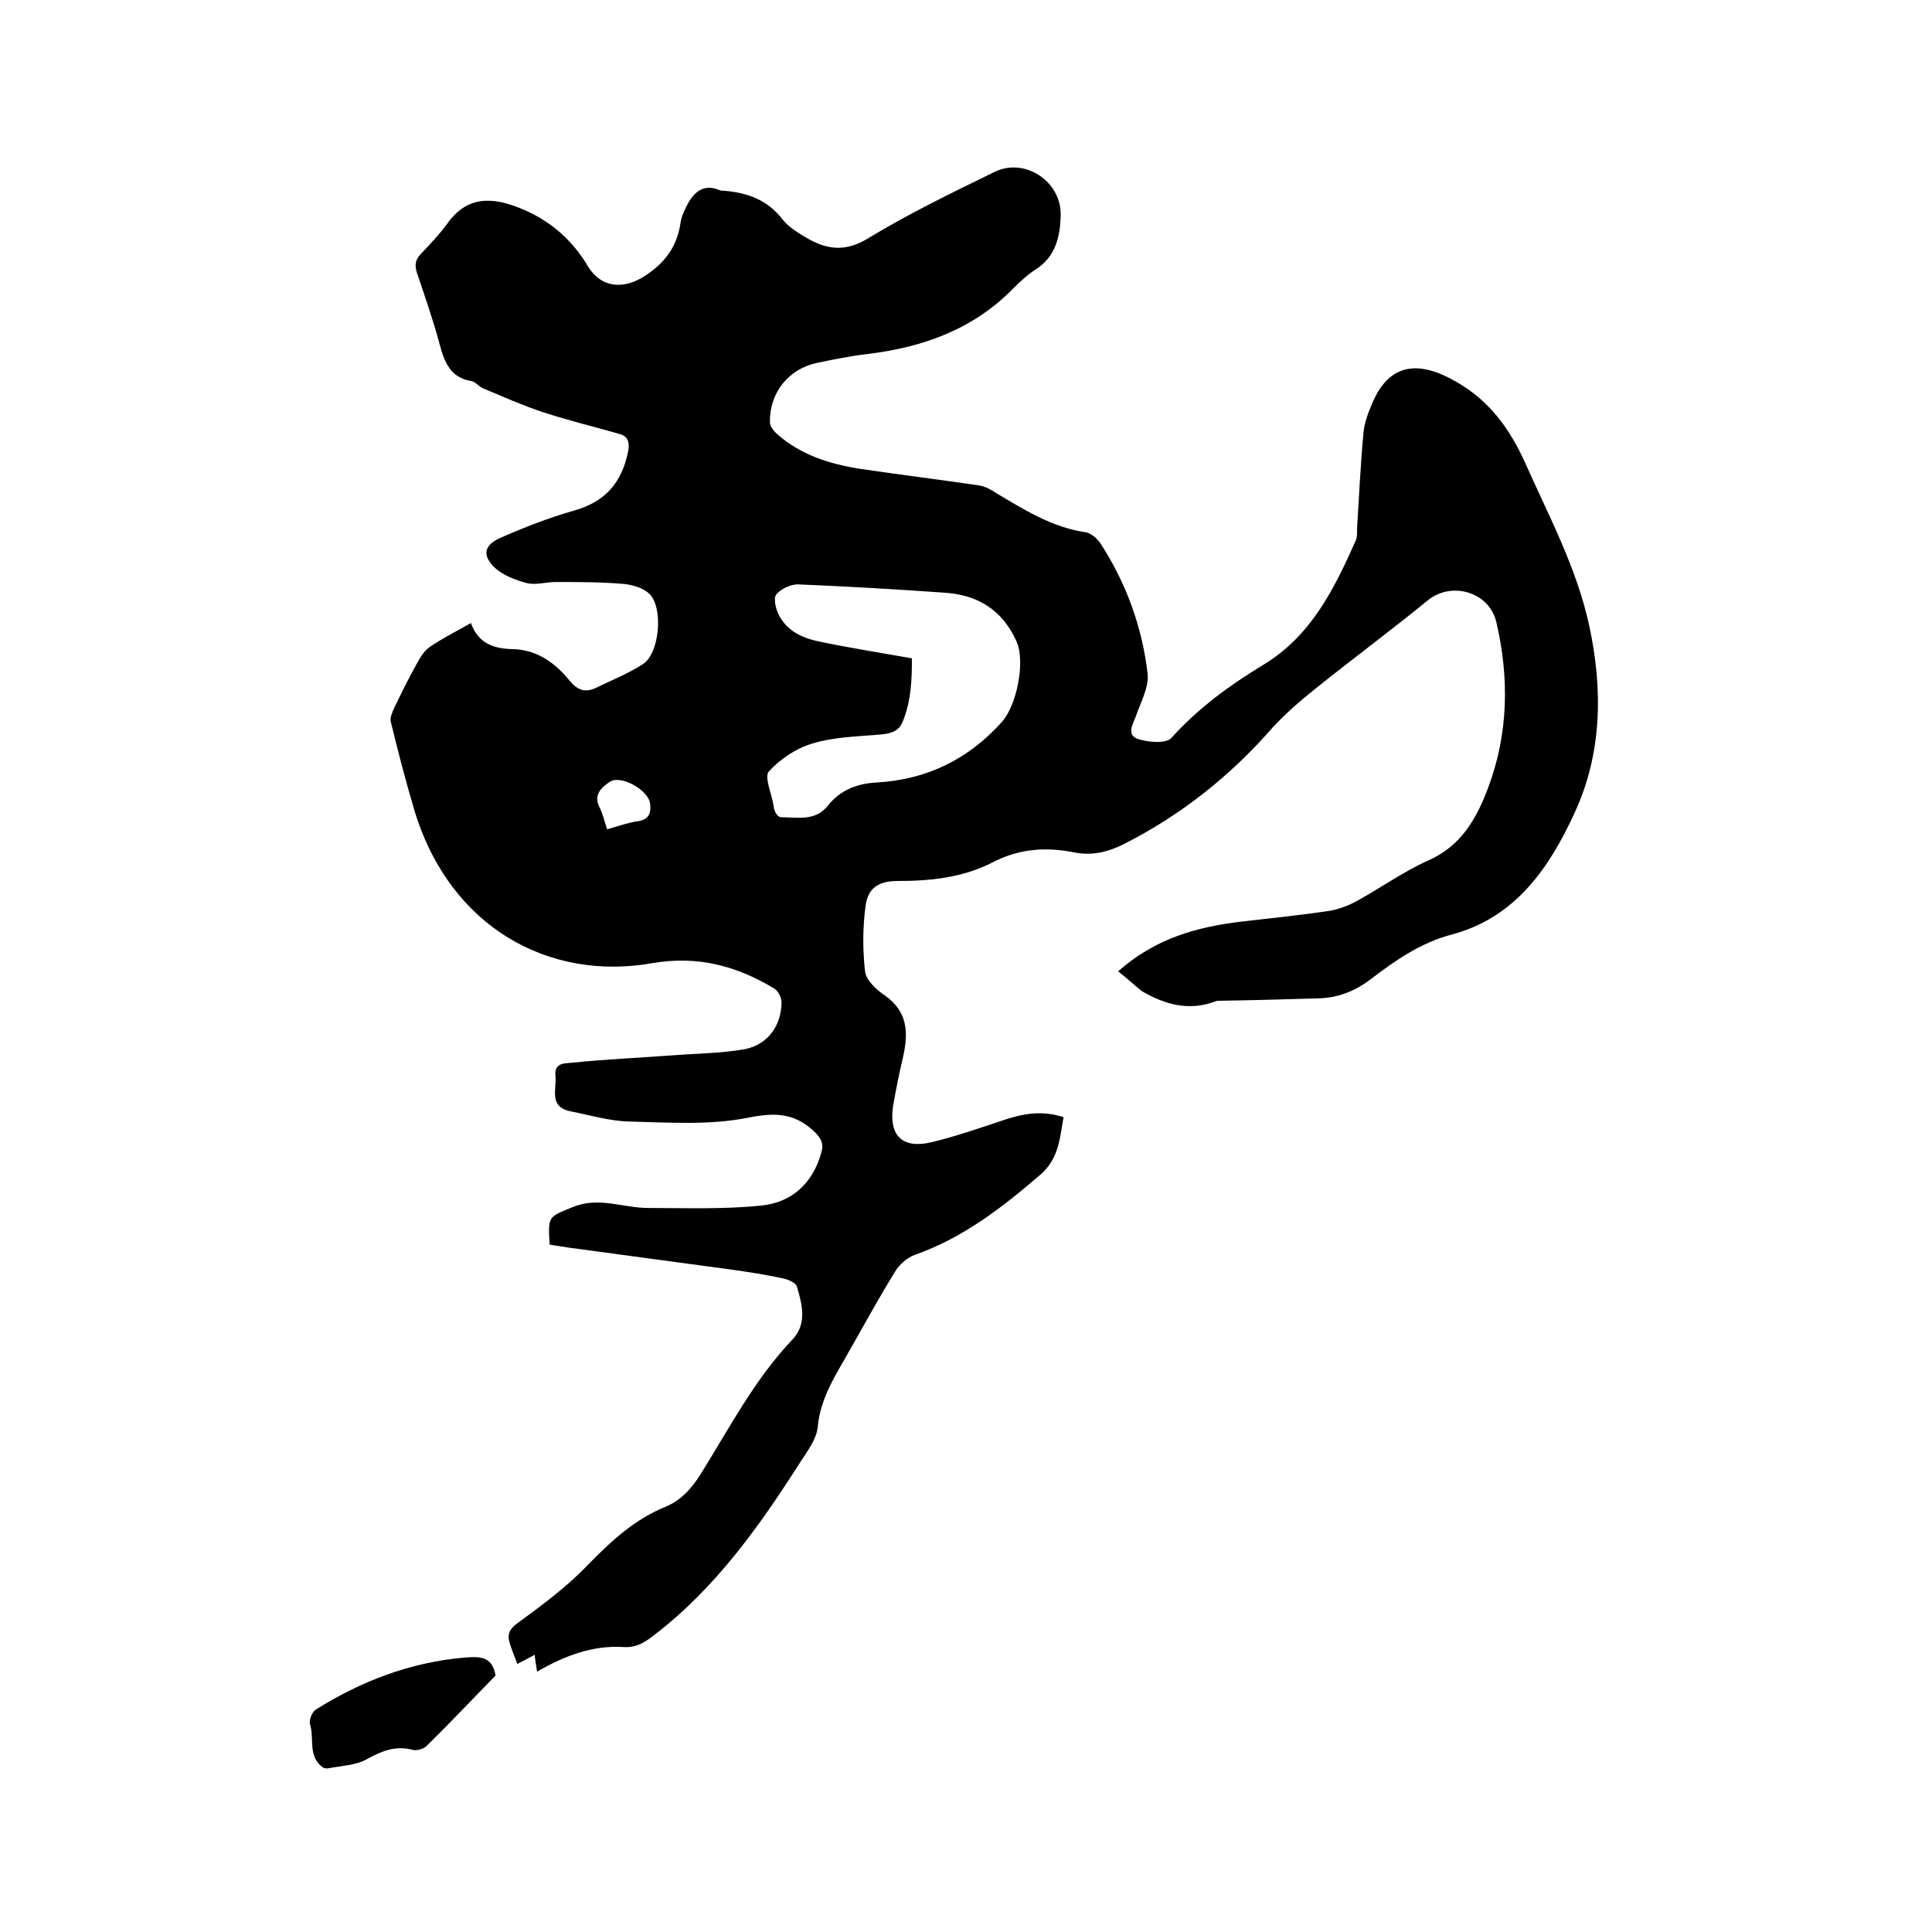 <svg enable-background="new 0 0 400 400" viewBox="0 0 400 400" xmlns="http://www.w3.org/2000/svg"><path d="m231.5 201.1c7.8-6.9 16.4-9.2 25.6-10.3 6-.7 12-1.3 18-2.2 2-.3 4.1-1.1 5.9-2.1 4.9-2.7 9.5-6 14.6-8.3 6.9-3 10.1-8.7 12.5-15.1 4.2-11.2 4.4-22.7 1.7-34.3-1.5-6.3-9.3-8.5-14.2-4.5-7.7 6.3-15.7 12.2-23.4 18.4-3 2.4-6 5-8.6 7.8-8.8 10.1-19.1 18.3-31 24.3-3.2 1.6-6.5 2.4-10.1 1.7-5.9-1.2-11.5-.8-16.9 2-6.2 3.2-12.9 3.9-19.7 3.9-4 0-6.2 1.4-6.7 5.2-.6 4.5-.6 9.1-.1 13.5.2 1.8 2.3 3.8 4.1 5 4.7 3.3 4.9 7.6 3.8 12.6-.8 3.4-1.5 6.8-2.1 10.3-.9 6.1 1.9 8.9 7.9 7.5 5-1.2 9.9-2.9 14.7-4.5 4.1-1.4 8.1-2.2 12.7-.7-.8 4.3-.9 8.5-4.8 11.9-7.9 6.8-16 13.1-26 16.6-1.6.6-3.2 2-4.1 3.5-3.7 6-7.1 12.3-10.6 18.4-2.5 4.3-4.9 8.5-5.4 13.7-.2 2.5-2.1 5-3.6 7.3-8.4 13.2-17.5 26-30.1 35.7-2 1.6-3.9 2.8-6.5 2.6-6.4-.4-12.2 1.8-17.9 5.1-.2-1.4-.4-2.3-.5-3.5-1.1.6-2 1.1-3.6 1.9-.6-1.7-1.3-3.2-1.7-4.8-.4-1.8.5-2.8 2.1-3.9 4.9-3.6 9.9-7.3 14.1-11.7 4.8-4.9 9.7-9.5 16.1-12.1 3.2-1.3 5.4-3.7 7.3-6.7 6-9.6 11.2-19.7 19.1-28 3-3.2 2-7.2.9-10.9-.2-.8-1.8-1.5-2.8-1.7-3.7-.8-7.5-1.4-11.2-1.9-11.1-1.5-22.2-3-33.3-4.5-1.3-.2-2.7-.4-3.9-.6-.4-6.1-.2-5.7 4.8-7.8 5.4-2.2 10.4.2 15.6.2 7.8 0 15.7.3 23.4-.5 6.2-.6 10.6-4.5 12.4-10.8.6-1.9.1-3.1-1.5-4.6-4.1-3.8-8-3.9-13.6-2.8-7.9 1.6-16.4 1-24.6.8-4.1-.1-8.1-1.3-12.1-2.1-4.7-.9-2.9-4.6-3.2-7.4-.3-2.9 2.3-2.5 3.7-2.7 6.8-.7 13.7-1 20.5-1.5 5-.4 10.2-.4 15.1-1.3 4.8-1 7.5-5 7.5-9.7 0-1-.7-2.4-1.6-2.9-7.7-4.6-15.7-6.8-25.1-5.2-21.2 3.8-41.9-7.2-49.3-31.6-1.8-6.1-3.4-12.2-4.9-18.4-.2-.8.3-1.9.7-2.8 1.5-3.1 3-6.2 4.7-9.2.7-1.3 1.6-2.8 2.9-3.6 2.5-1.7 5.3-3.1 8.3-4.8 1.6 4.4 4.9 5.3 8.7 5.4 5 .1 8.8 2.9 11.8 6.6 1.6 1.9 3.1 2.4 5.2 1.5 3.3-1.6 6.8-3 9.9-5 3.5-2.2 4.3-11.8 1.3-14.6-1.3-1.2-3.4-1.8-5.2-2-4.7-.4-9.5-.4-14.2-.4-2 0-4.1.7-6 .2-2.3-.6-4.9-1.6-6.6-3.2-2.6-2.5-2.2-4.6 1.1-6.1 5-2.2 10.1-4.2 15.4-5.7 6.4-1.8 9.8-5.8 11.1-12 .4-1.9.2-3.4-1.9-3.9-5.3-1.5-10.6-2.8-15.8-4.5-4.2-1.4-8.2-3.2-12.3-4.9-.9-.4-1.5-1.3-2.4-1.5-4.4-.7-5.6-4-6.6-7.7-1.3-4.9-3-9.7-4.6-14.5-.6-1.7-.5-2.9.8-4.2 1.9-2 3.8-4 5.4-6.2 4-5.6 9.1-5.8 15.8-2.9 5.6 2.4 10.1 6.3 13.3 11.7 2.7 4.5 7.3 4.9 11.7 2.1 4.2-2.7 6.8-6.1 7.5-11.1.2-1.4.9-2.8 1.6-4.1 1.4-2.4 3.3-3.9 6.3-2.7.4.2.8.2 1.2.2 4.8.4 8.9 1.9 12 5.9 1.4 1.8 3.7 3.1 5.8 4.3 4 2.1 7.6 2.3 12-.4 8.4-5.1 17.3-9.4 26.1-13.7 6.3-3.1 13.9 2 13.7 9-.1 4.5-1.1 8.6-5.2 11.2-1.7 1.1-3.2 2.5-4.6 3.9-8.3 8.5-18.7 12.2-30.2 13.6-3.5.4-6.9 1.1-10.3 1.8-6 1.2-10 6.2-9.9 12.3 0 .8.7 1.7 1.3 2.3 5 4.5 11.1 6.4 17.6 7.4 8.1 1.2 16.3 2.2 24.4 3.4 1.2.2 2.4.8 3.4 1.5 5.9 3.5 11.7 7.2 18.7 8.2 1.1.2 2.4 1.3 3.1 2.4 5.3 8.2 8.6 17.3 9.7 26.9.3 2.8-1.4 5.8-2.4 8.7-.6 1.7-2.1 3.9.4 4.8 2.1.7 5.8 1 6.9-.2 5.5-6.1 11.9-10.8 18.8-15 10.1-6 14.9-15.8 19.4-25.9.4-.9.2-2.1.3-3.1.4-6.4.7-12.9 1.3-19.3.2-2.1 1-4.1 1.8-6 3.6-8.5 9.8-8.9 17.5-4.4 6.8 3.9 11 9.7 14.2 16.8 4.9 11 10.6 21.6 13.2 33.5 2.9 13.3 2.7 26.6-3 38.9-5.2 11.3-12.2 21.7-25.5 25.2-6.4 1.7-11.7 5.4-16.8 9.3-3.3 2.5-6.8 3.8-10.8 3.9-6.9.2-13.7.4-20.6.5-.2 0-.4 0-.6.1-5.5 2.1-10.5.7-15.3-2.1-1.5-1.2-3.1-2.7-4.9-4.1zm-42.7-64.8c0 4.2-.1 8.7-1.9 13.1-.9 2.2-2.7 2.5-4.9 2.7-4.7.4-9.6.5-14 1.9-3.3 1-6.5 3.2-8.8 5.7-1 1.1.5 4.5.9 6.8.1.6.2 1.3.5 1.8.2.4.7.9 1.1.9 3.4 0 7.1.9 9.7-2.4s6.2-4.6 10.2-4.8c10.3-.6 18.9-4.8 25.8-12.5 3.1-3.4 4.9-12.4 3.1-16.6-2.9-6.6-8.1-9.8-15.1-10.2-10-.7-20-1.3-30-1.7-1.6-.1-3.7.9-4.7 2.1-.6.8-.1 3 .6 4.3 1.7 3.3 4.9 4.7 8.2 5.4 6.2 1.3 12.5 2.3 19.3 3.5zm-63.1 35.4c2.4-.7 4.4-1.4 6.5-1.7 2.3-.4 2.6-1.8 2.4-3.6-.3-2.8-6.1-6.1-8.4-4.5-1.6 1.1-3.4 2.6-2.1 5.2.7 1.3 1 2.9 1.6 4.6z"/><path d="m102.6 346.9c-4.7 4.8-9.4 9.8-14.3 14.6-.6.6-2 1-2.8.8-3.7-1-6.6.3-9.7 2-2.2 1.2-5.2 1.3-7.8 1.8-.4.1-.9 0-1.2-.2-3.1-2.3-1.7-5.9-2.6-8.9-.3-.8.4-2.5 1.1-3 9.4-5.9 19.5-9.8 30.7-10.8 2.9-.2 5.9-.6 6.6 3.7z"/></svg>